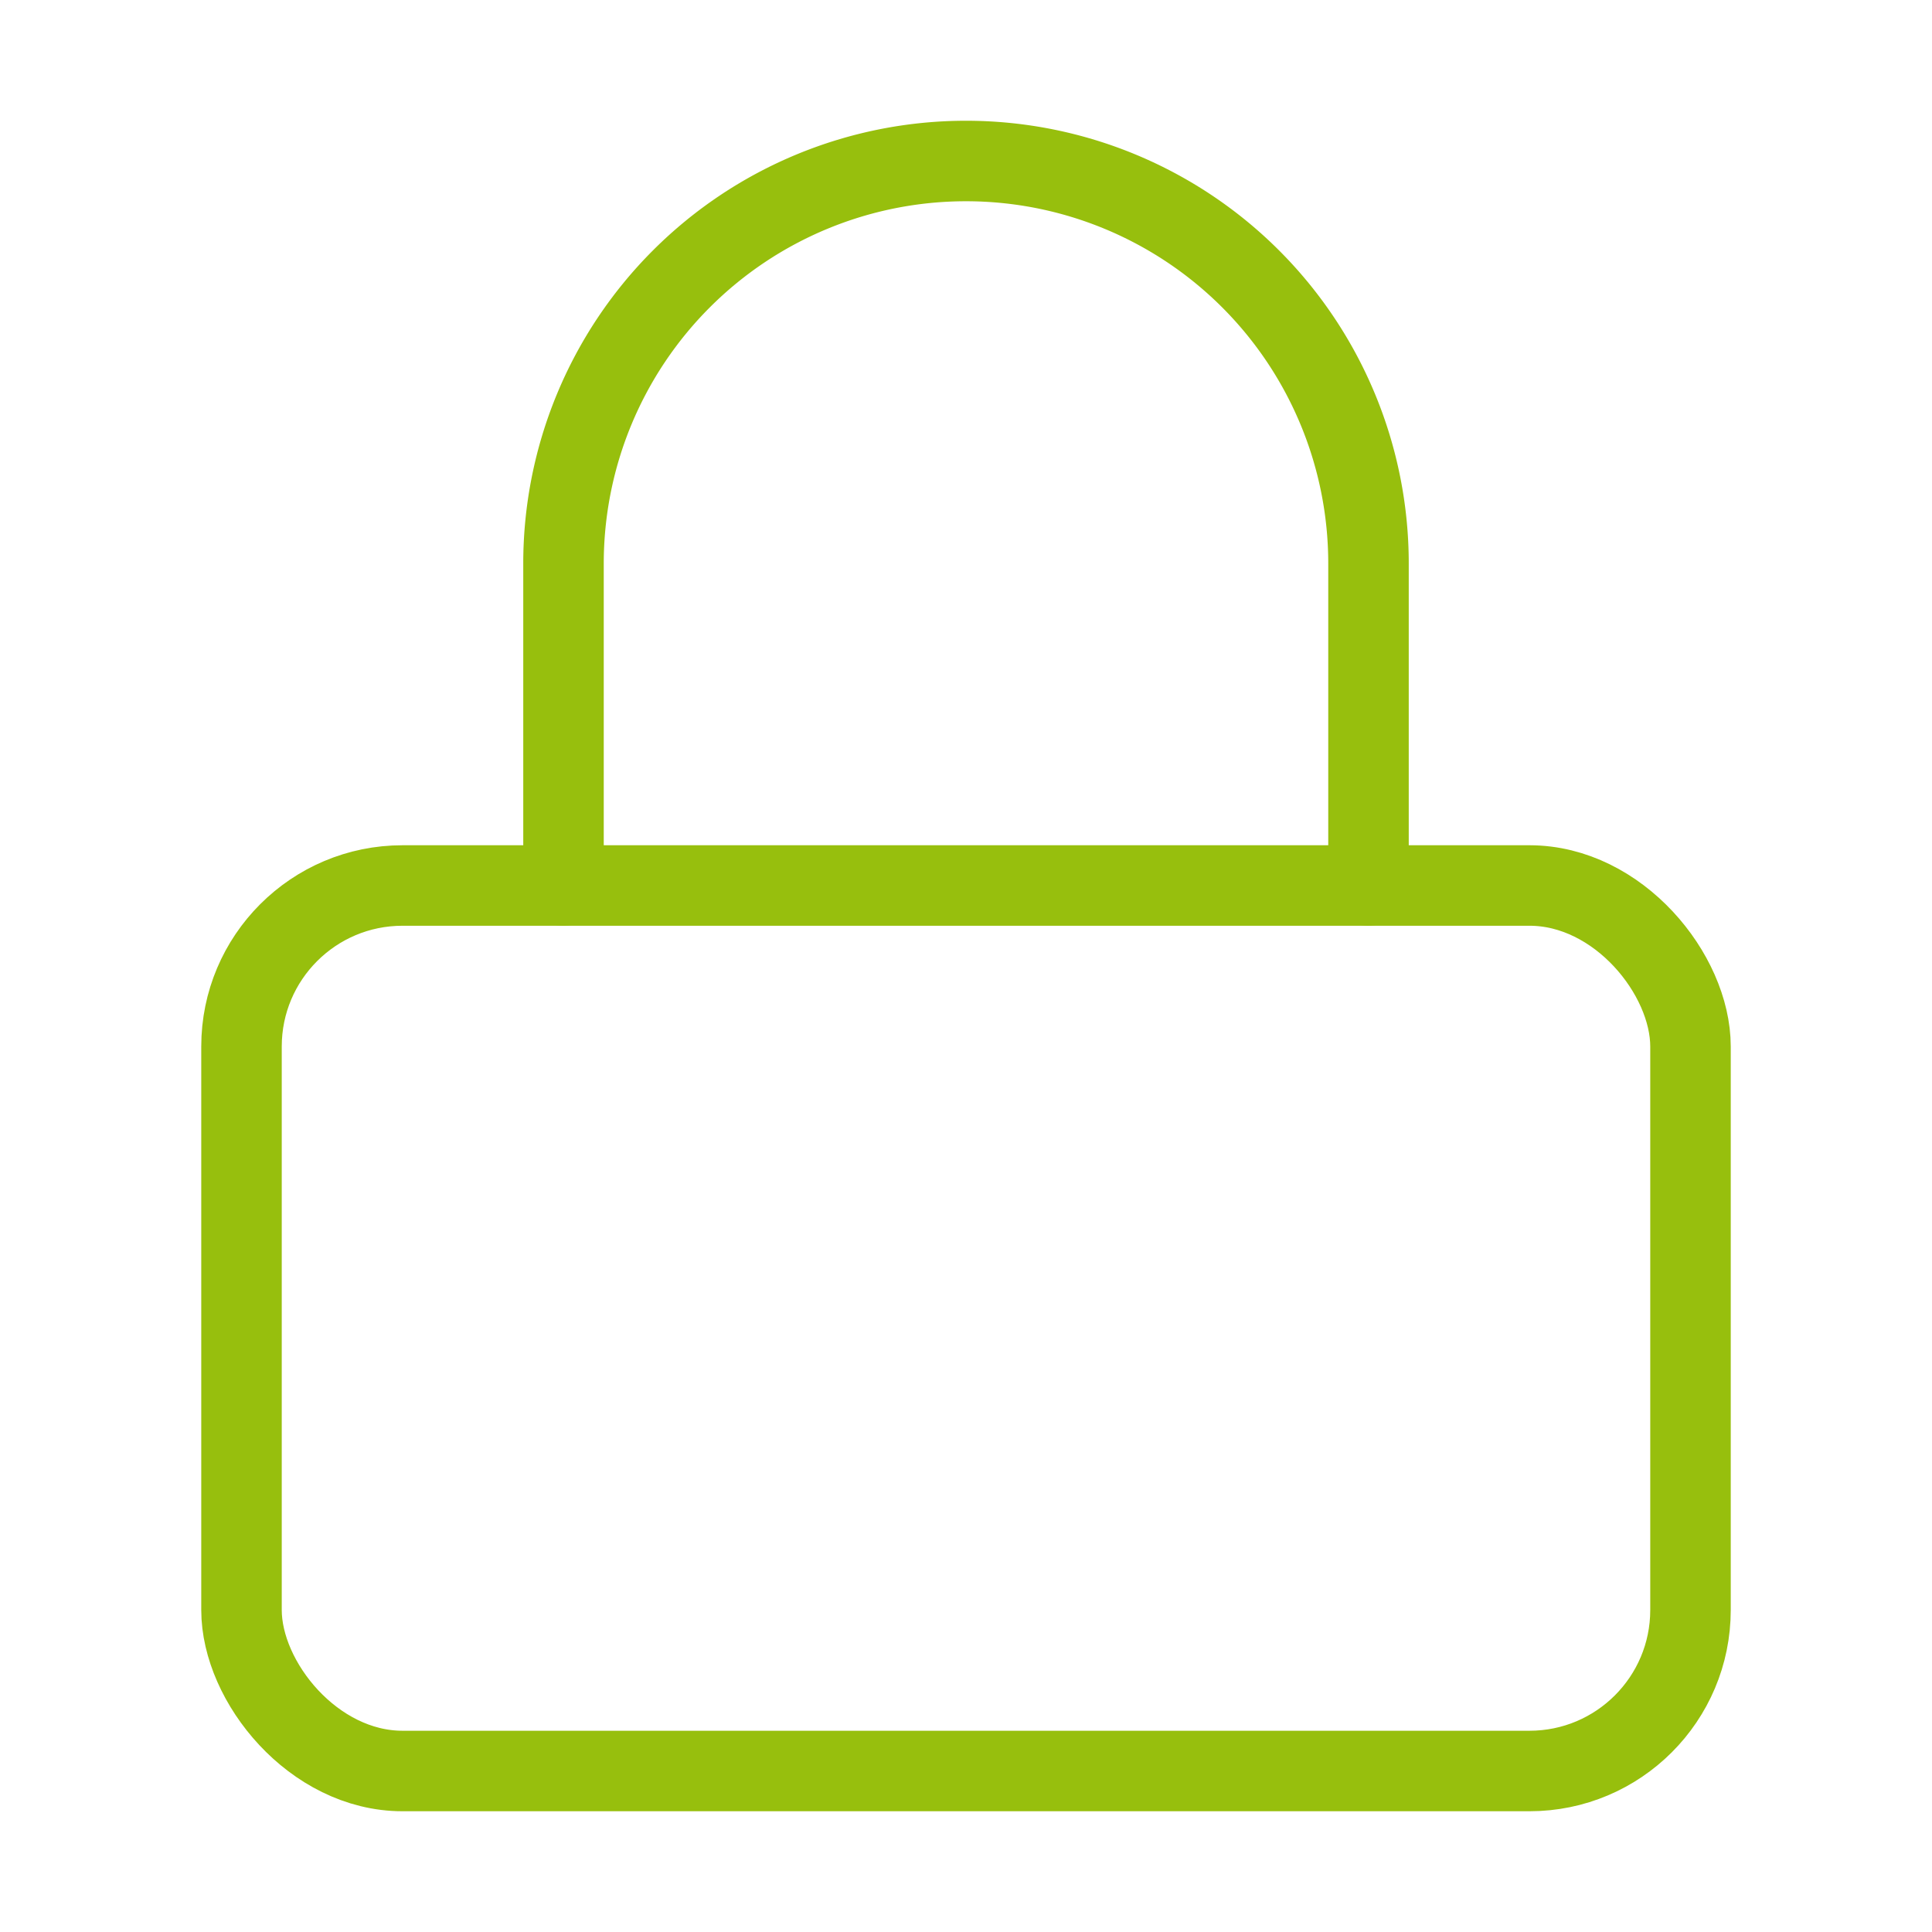 <svg xmlns="http://www.w3.org/2000/svg" width="56" height="56" viewBox="0 0 24 24" fill="none" stroke="#97bf0d" stroke-width="1" stroke-linecap="round" stroke-linejoin="round" class="feather feather-lock"><rect x="3" y="11" width="18" height="11" rx="2" ry="2"></rect><path d="M7 11V7a5 5 0 0 1 10 0v4"></path></svg>